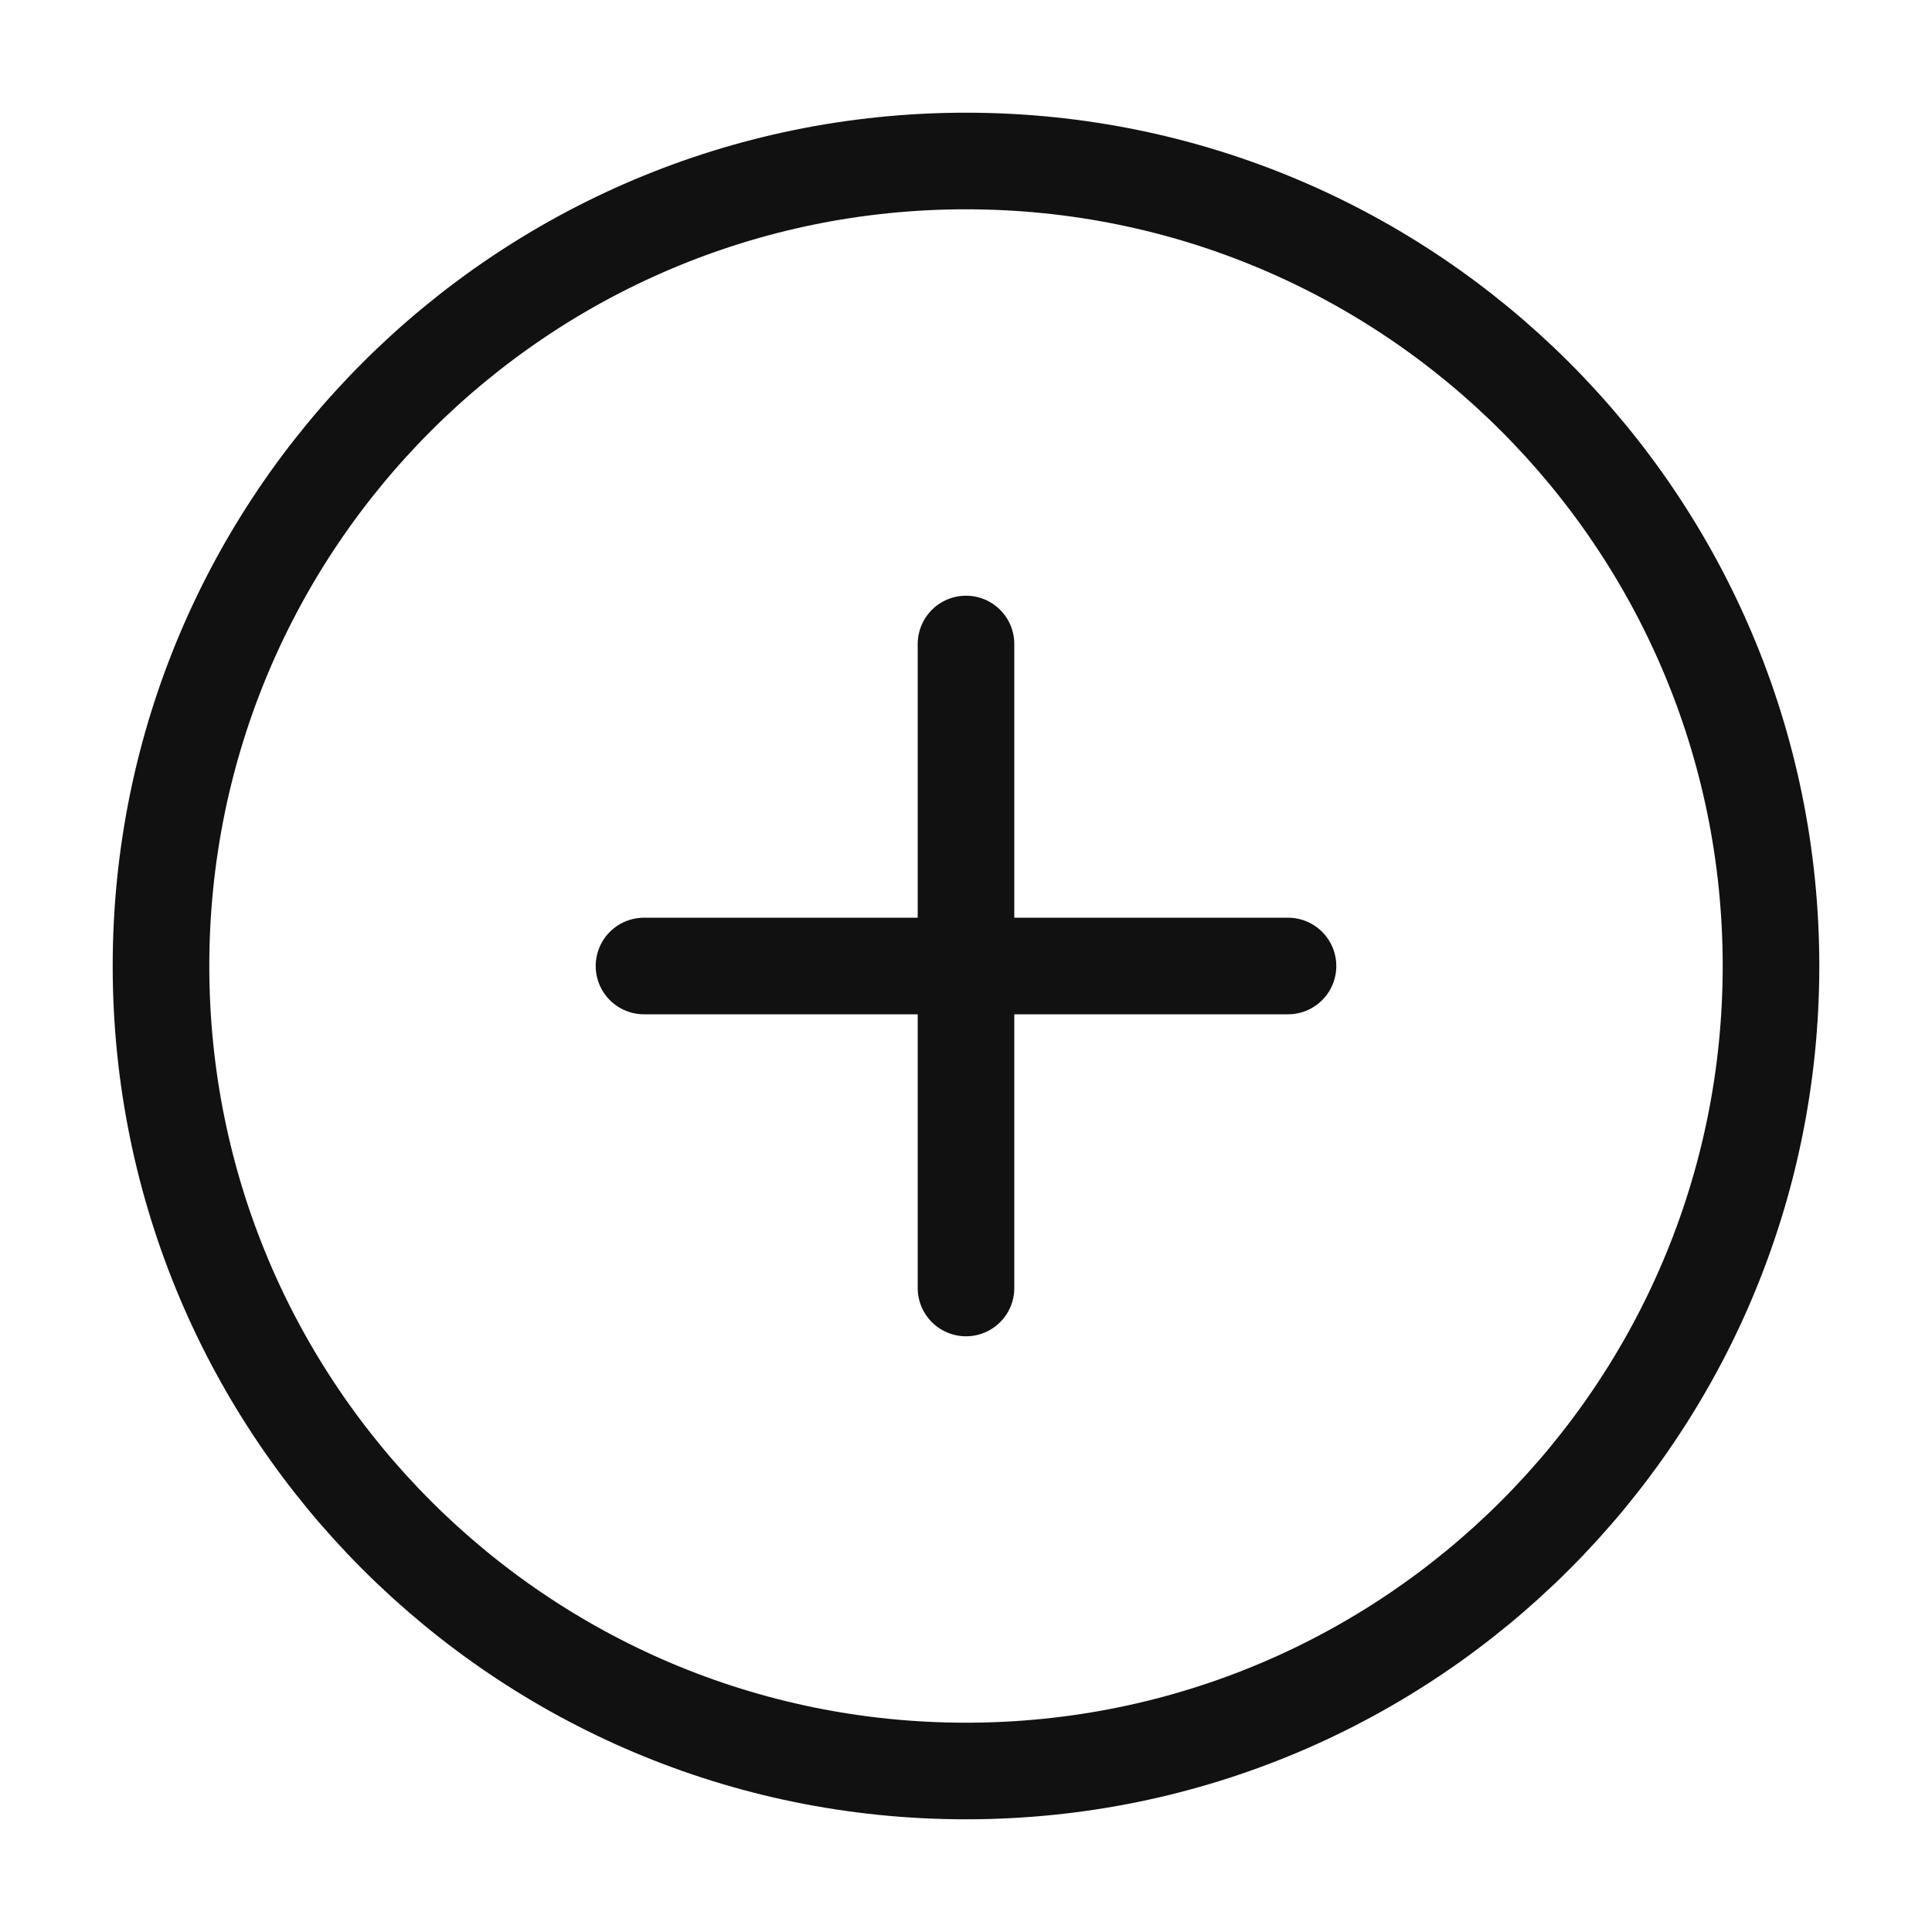 <svg width="60" height="60" viewBox="0 0 60 60" fill="none" xmlns="http://www.w3.org/2000/svg">
<path d="M30 55C43.807 55 55 43.807 55 30C55 16.193 43.807 5 30 5C16.193 5 5 16.193 5 30C5 43.807 16.193 55 30 55Z" stroke="#111111" stroke-width="3" stroke-linecap="round" stroke-linejoin="round"/>
<path d="M30 20V40" stroke="#111111" stroke-width="3" stroke-linecap="round" stroke-linejoin="round"/>
<path d="M20 30H40" stroke="#111111" stroke-width="3" stroke-linecap="round" stroke-linejoin="round"/>
</svg>
